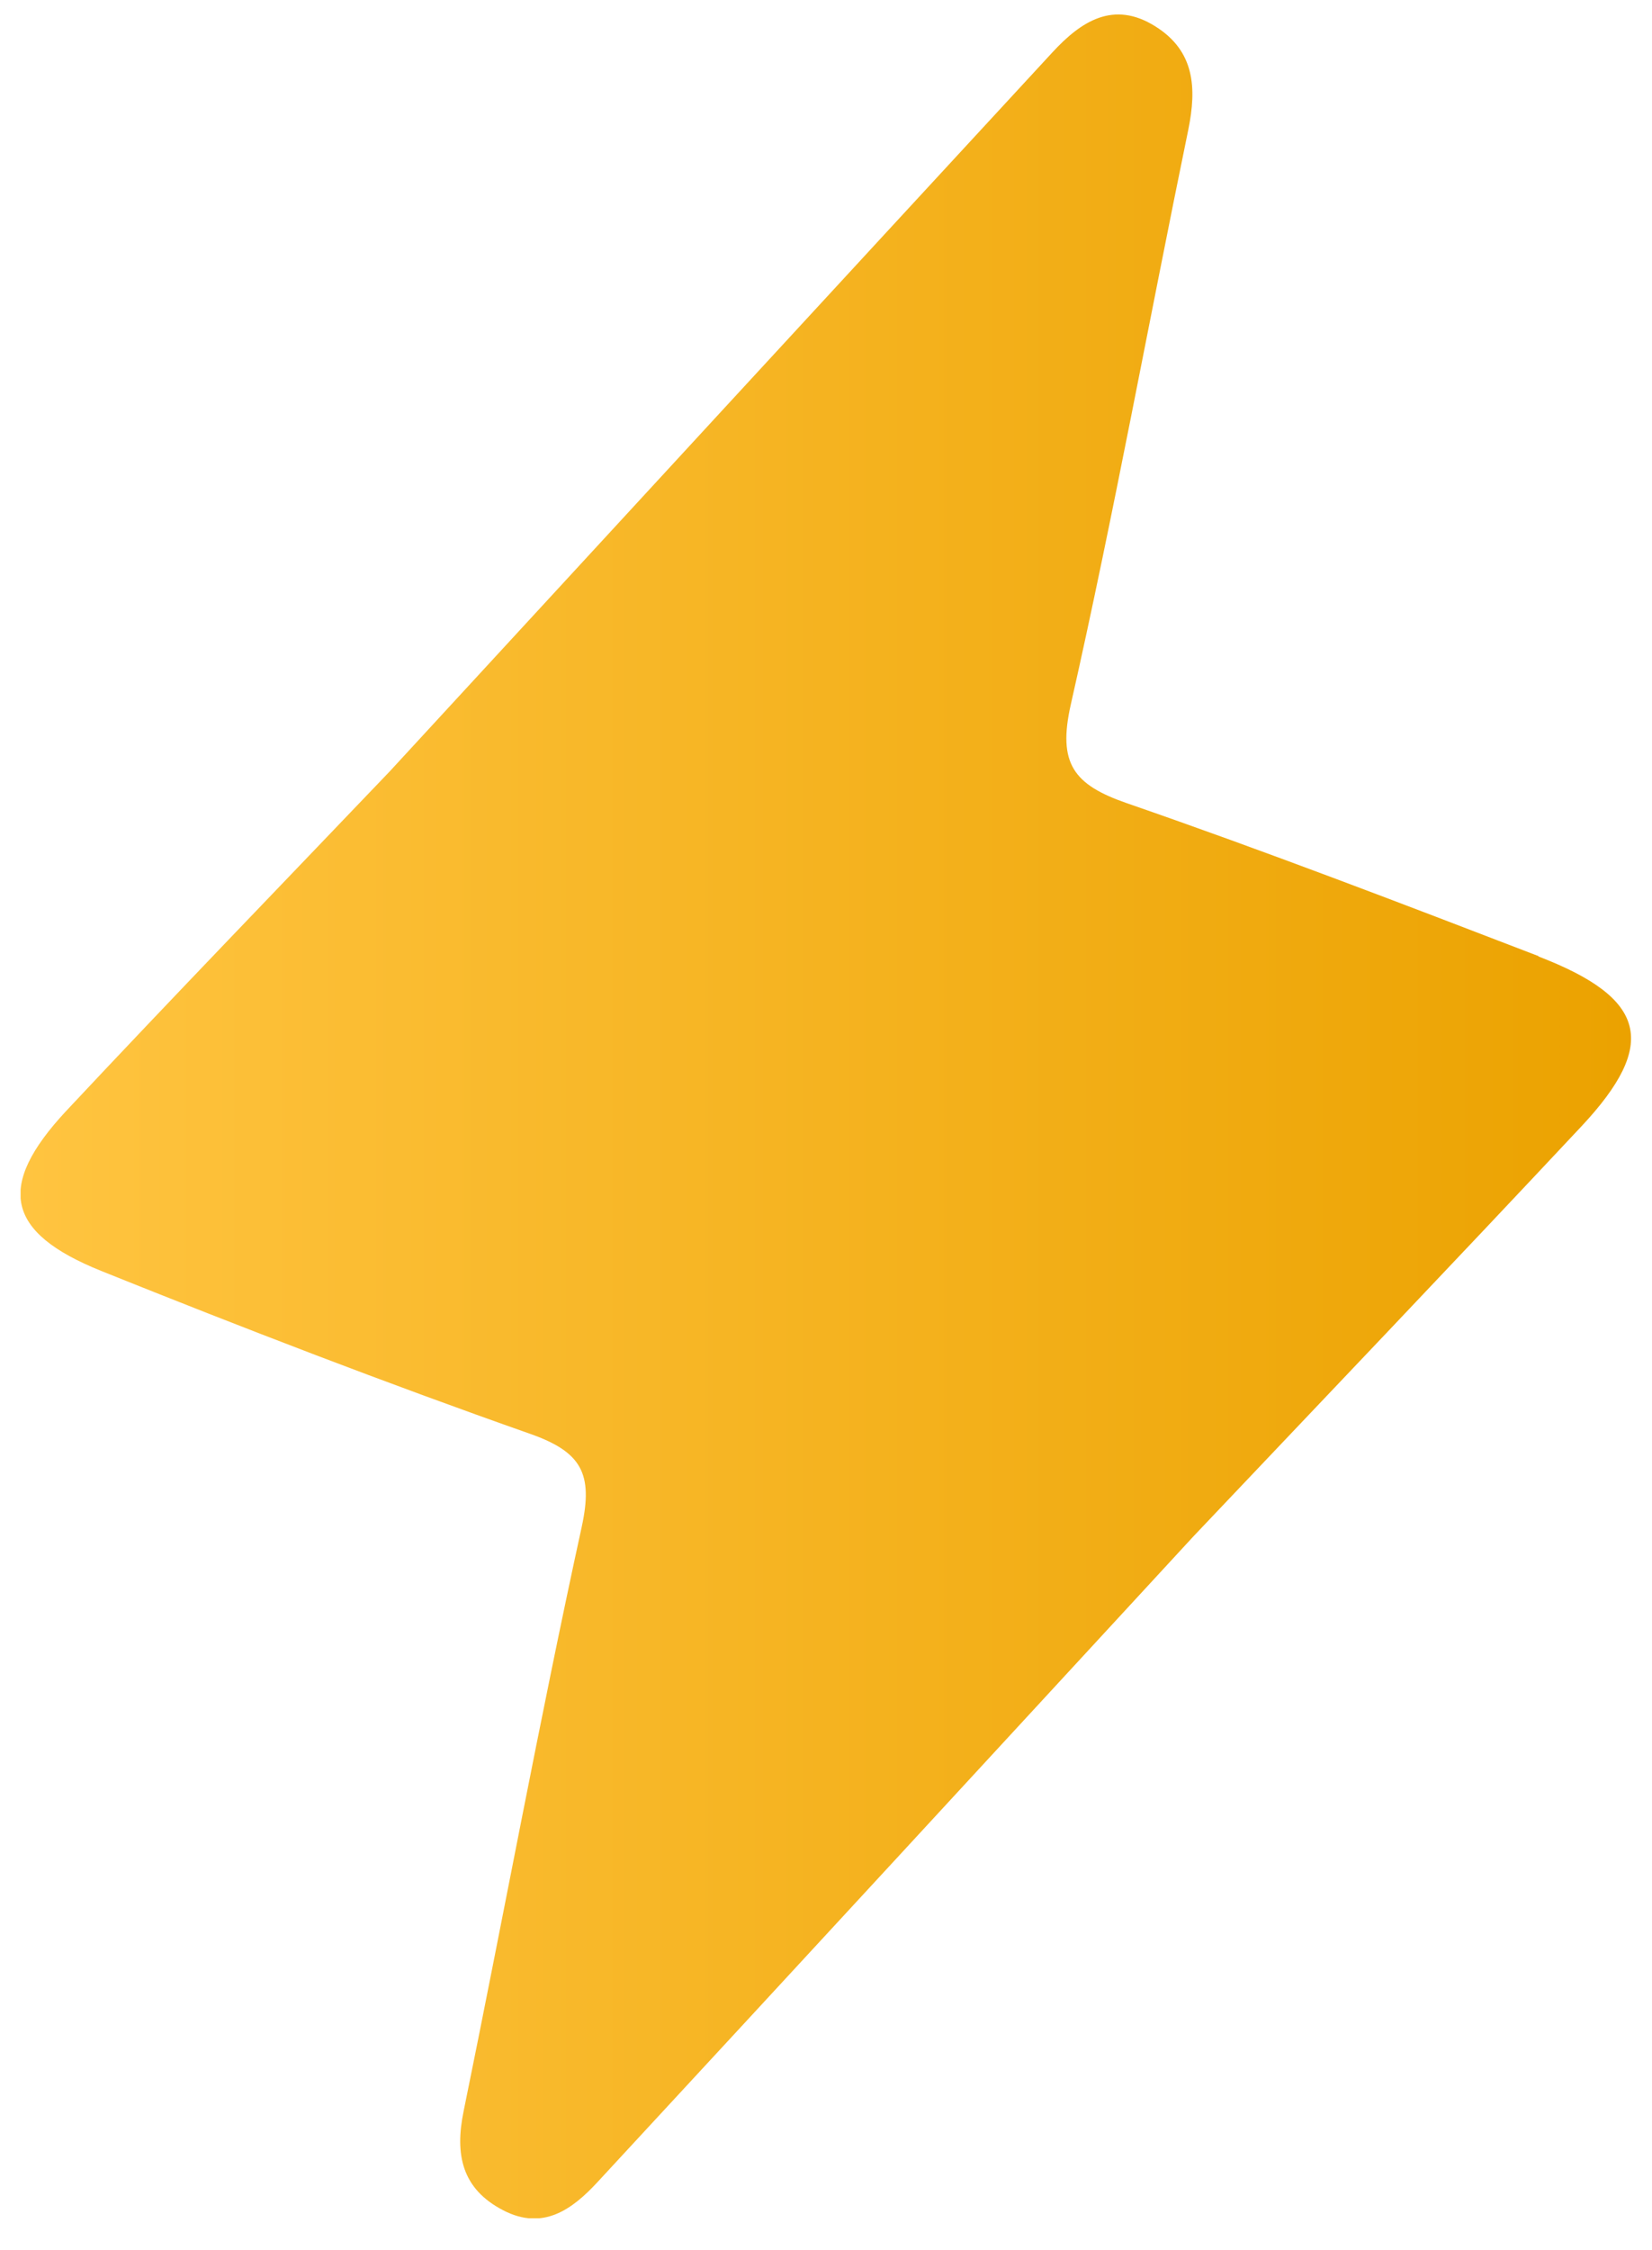 <svg width="36" height="49" viewBox="0 0 36 49" fill="none" xmlns="http://www.w3.org/2000/svg">
<g id="&#208;&#156;&#208;&#190;&#208;&#189;&#209;&#130;&#208;&#176;&#208;&#182;&#208;&#189;&#208;&#176;&#209;&#143; &#208;&#190;&#208;&#177;&#208;&#187;&#208;&#176;&#209;&#129;&#209;&#130;&#209;&#140; 14 1" clip-path="url(#clip0_5_661)">
<path id="Vector" d="M33.531 20.825C30.553 19.68 27.57 18.535 24.553 17.492C23.395 17.09 23.044 16.629 23.335 15.342C24.275 11.188 25.035 6.996 25.895 2.825C26.082 1.906 26.031 1.112 25.181 0.577C24.262 -0.004 23.553 0.471 22.937 1.137C18.117 6.355 13.305 11.577 8.493 16.8C6.142 19.261 3.771 21.71 1.441 24.197C-0.084 25.834 0.121 26.842 2.206 27.68C5.3 28.924 8.416 30.124 11.561 31.231C12.672 31.624 12.929 32.094 12.677 33.253C11.753 37.479 10.971 41.736 10.104 45.975C9.907 46.924 10.065 47.672 10.963 48.137C11.83 48.59 12.471 48.12 13.023 47.522C17.356 42.842 21.681 38.15 26.006 33.462C28.826 30.488 31.659 27.522 34.463 24.53C36.142 22.736 35.89 21.74 33.523 20.83L33.531 20.825Z" fill="url(#paint0_linear_5_661)"/>
</g>
<defs>
<linearGradient id="paint0_linear_5_661" x1="0.448" y1="24.314" x2="35.544" y2="24.314" gradientUnits="userSpaceOnUse">
<stop stop-color="#FFC440"/>
<stop offset="1" stop-color="#EBA200"/>
</linearGradient>
<clipPath id="clip0_5_661">
<rect width="35.103" height="48" fill="white" transform="translate(0.449 0.312)"/>
</clipPath>
</defs>
</svg>
